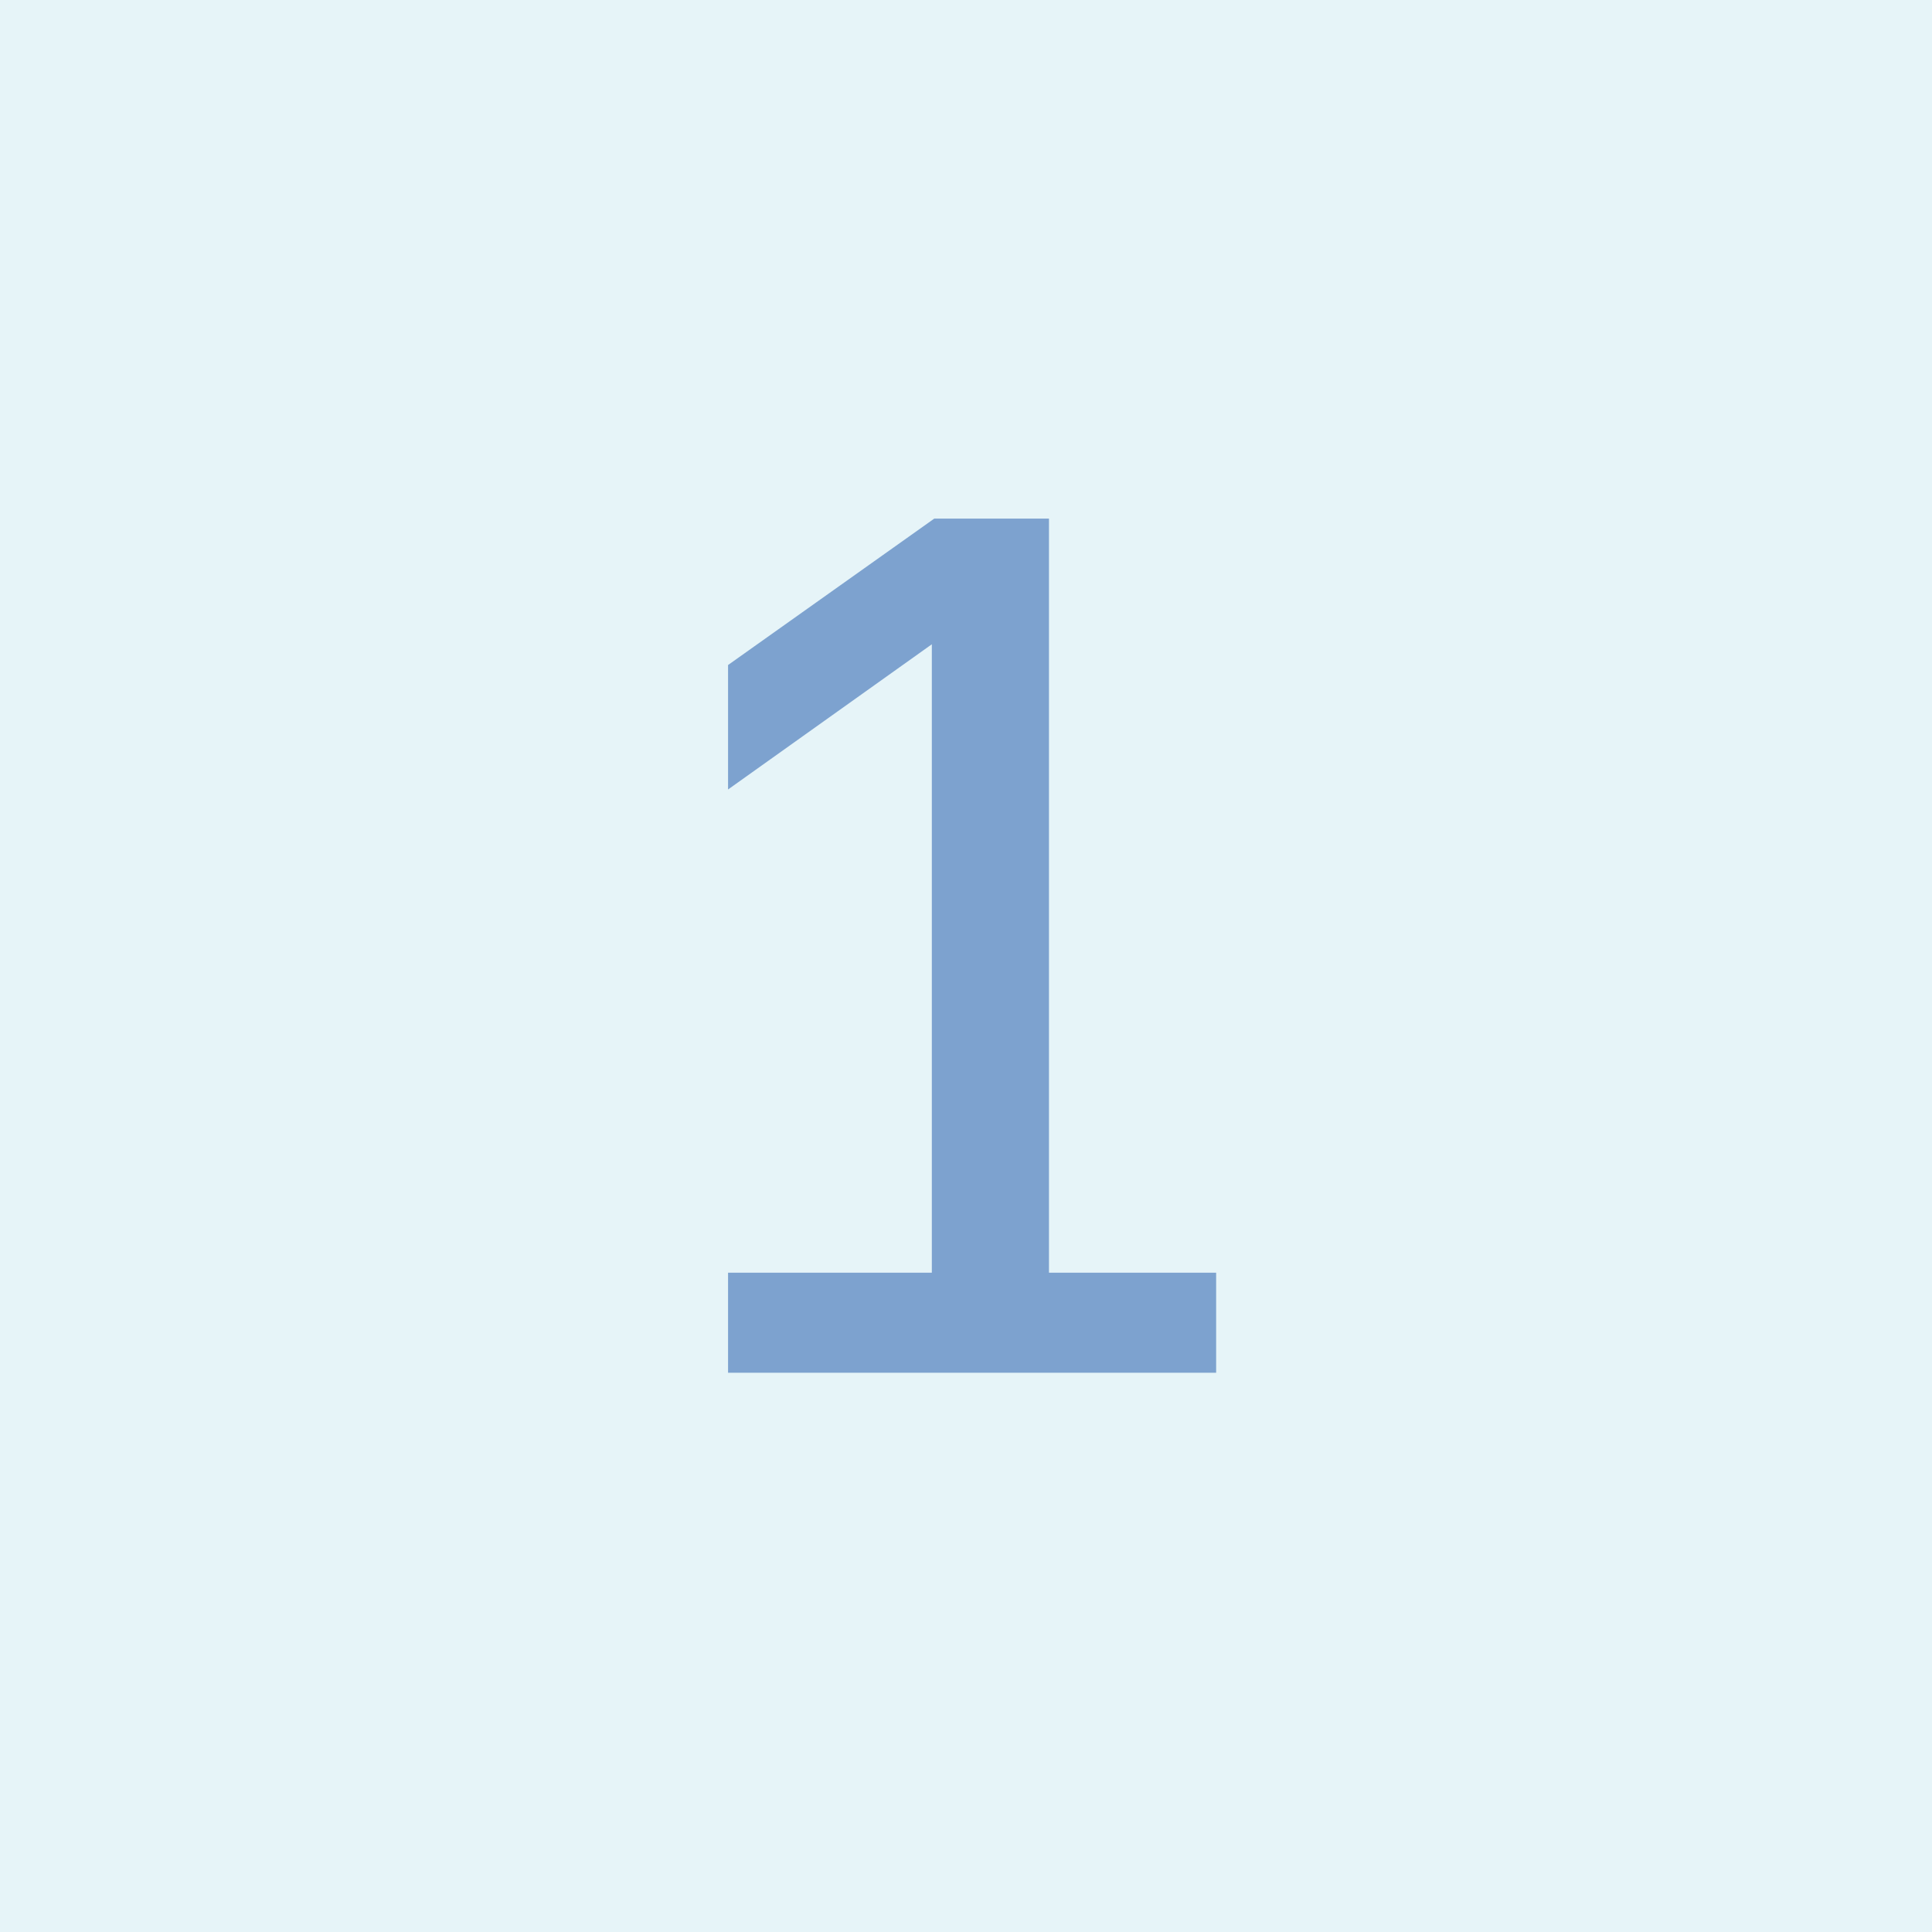 <?xml version="1.0" encoding="UTF-8"?> <svg xmlns="http://www.w3.org/2000/svg" width="38" height="38" viewBox="0 0 38 38" fill="none"><rect width="38" height="38" fill="#E6F4F8"></rect><path d="M14.32 27V25.032H18.328V12.672L14.32 15.528V13.08L18.376 10.2H20.632V25.032H23.92V27H14.32Z" fill="#7DA2CF"></path></svg> 